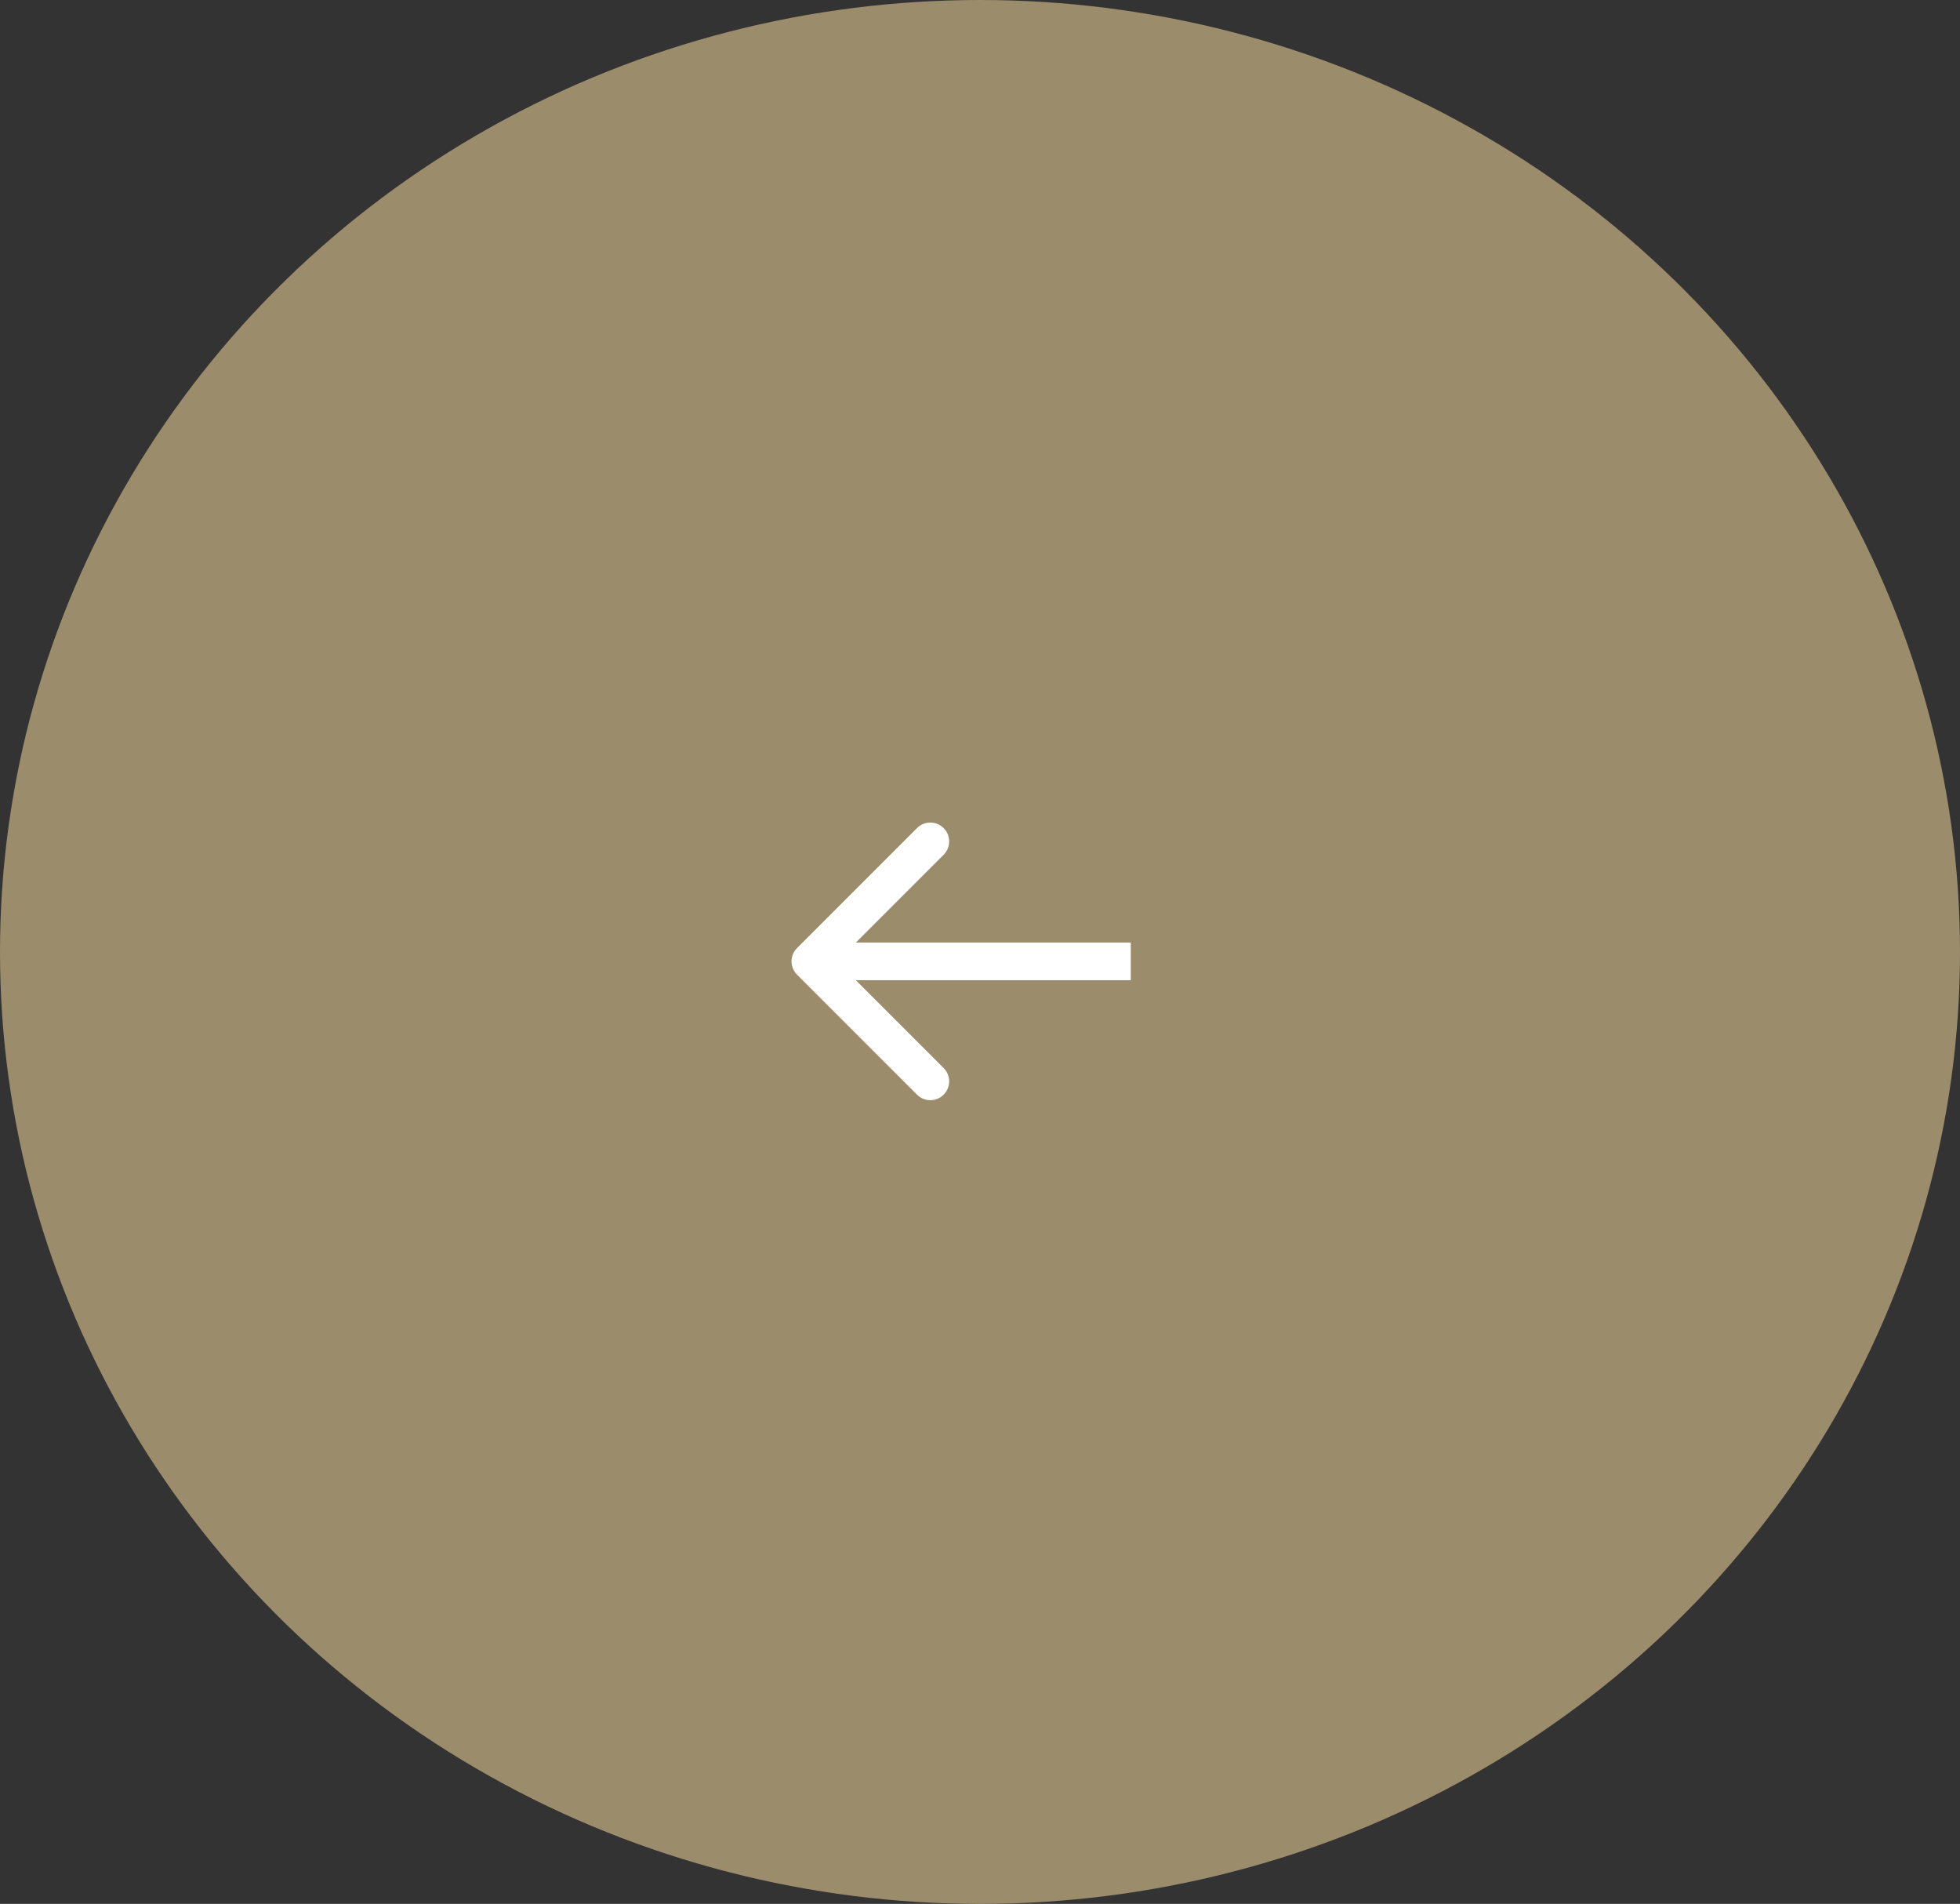 <?xml version="1.0" encoding="UTF-8"?> <svg xmlns="http://www.w3.org/2000/svg" width="104" height="101" viewBox="0 0 104 101" fill="none"><rect x="0" y="0" width="104" height="101" fill="#333333" stroke="none"/><ellipse cx="52" cy="50.5" rx="52" ry="50.5" fill="#9B8C6B"></ellipse><path d="M42.293 50.293C41.902 50.683 41.902 51.317 42.293 51.707L48.657 58.071C49.047 58.462 49.681 58.462 50.071 58.071C50.462 57.681 50.462 57.047 50.071 56.657L44.414 51L50.071 45.343C50.462 44.953 50.462 44.319 50.071 43.929C49.681 43.538 49.047 43.538 48.657 43.929L42.293 50.293ZM60 50H43V52H60V50Z" fill="white"></path></svg> 